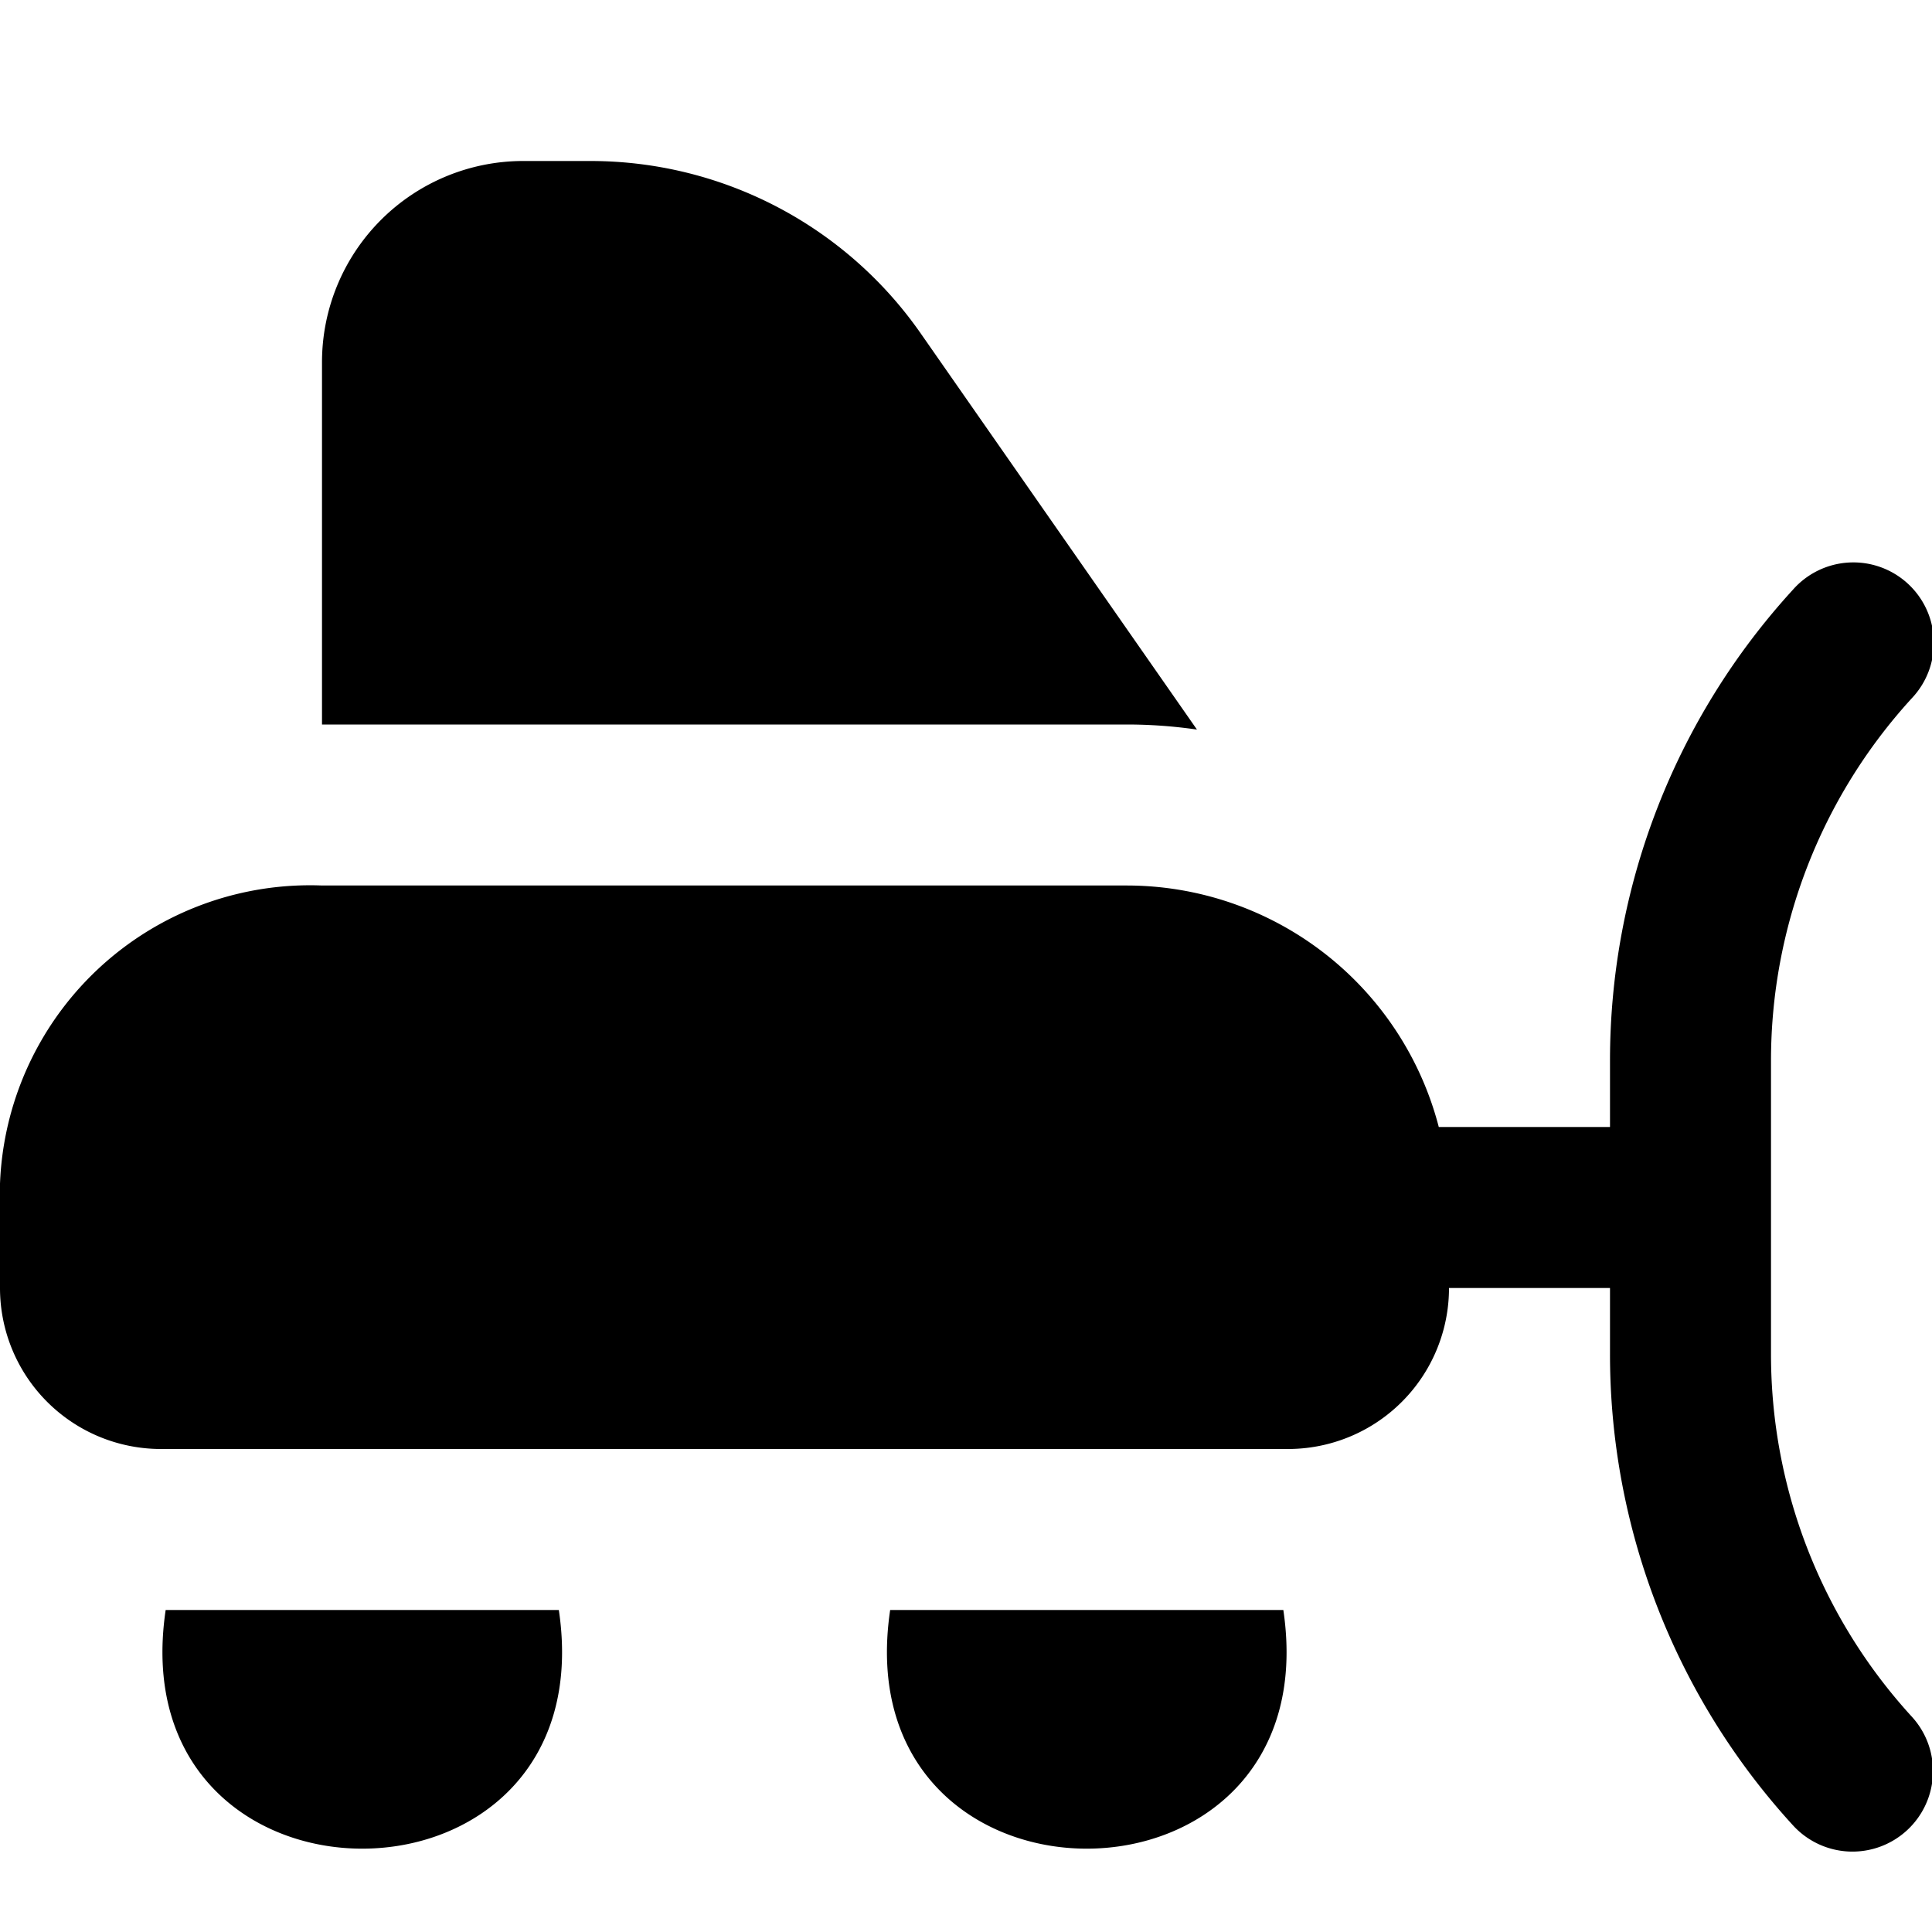<?xml version="1.0" encoding="UTF-8"?>
<svg xmlns="http://www.w3.org/2000/svg" id="Layer_1" data-name="Layer 1" viewBox="0 0 24 24" width="512" height="512"><path d="M23.687,22.739a1,1,0,0,1-1.414-.064A8.666,8.666,0,0,1,20,16.818V16H18a2,2,0,0,1-2,2H2a2,2,0,0,1-2-2V15a3.855,3.855,0,0,1,4-4H14a4.006,4.006,0,0,1,3.873,3H20v-.818a8.663,8.663,0,0,1,2.272-5.856,1,1,0,1,1,1.477,1.348A6.67,6.67,0,0,0,22,13.182v3.636a6.666,6.666,0,0,0,1.75,4.508A1,1,0,0,1,23.687,22.739ZM14.869,9.063,11.437,4.141A5,5,0,0,0,7.336,2H6.5A2.5,2.5,0,0,0,4,4.5V9H14A6.077,6.077,0,0,1,14.869,9.063ZM2.058,20c-.587,3.954,5.472,3.952,4.884,0Zm9,0c-.587,3.954,5.472,3.952,4.884,0Z"/></svg>
